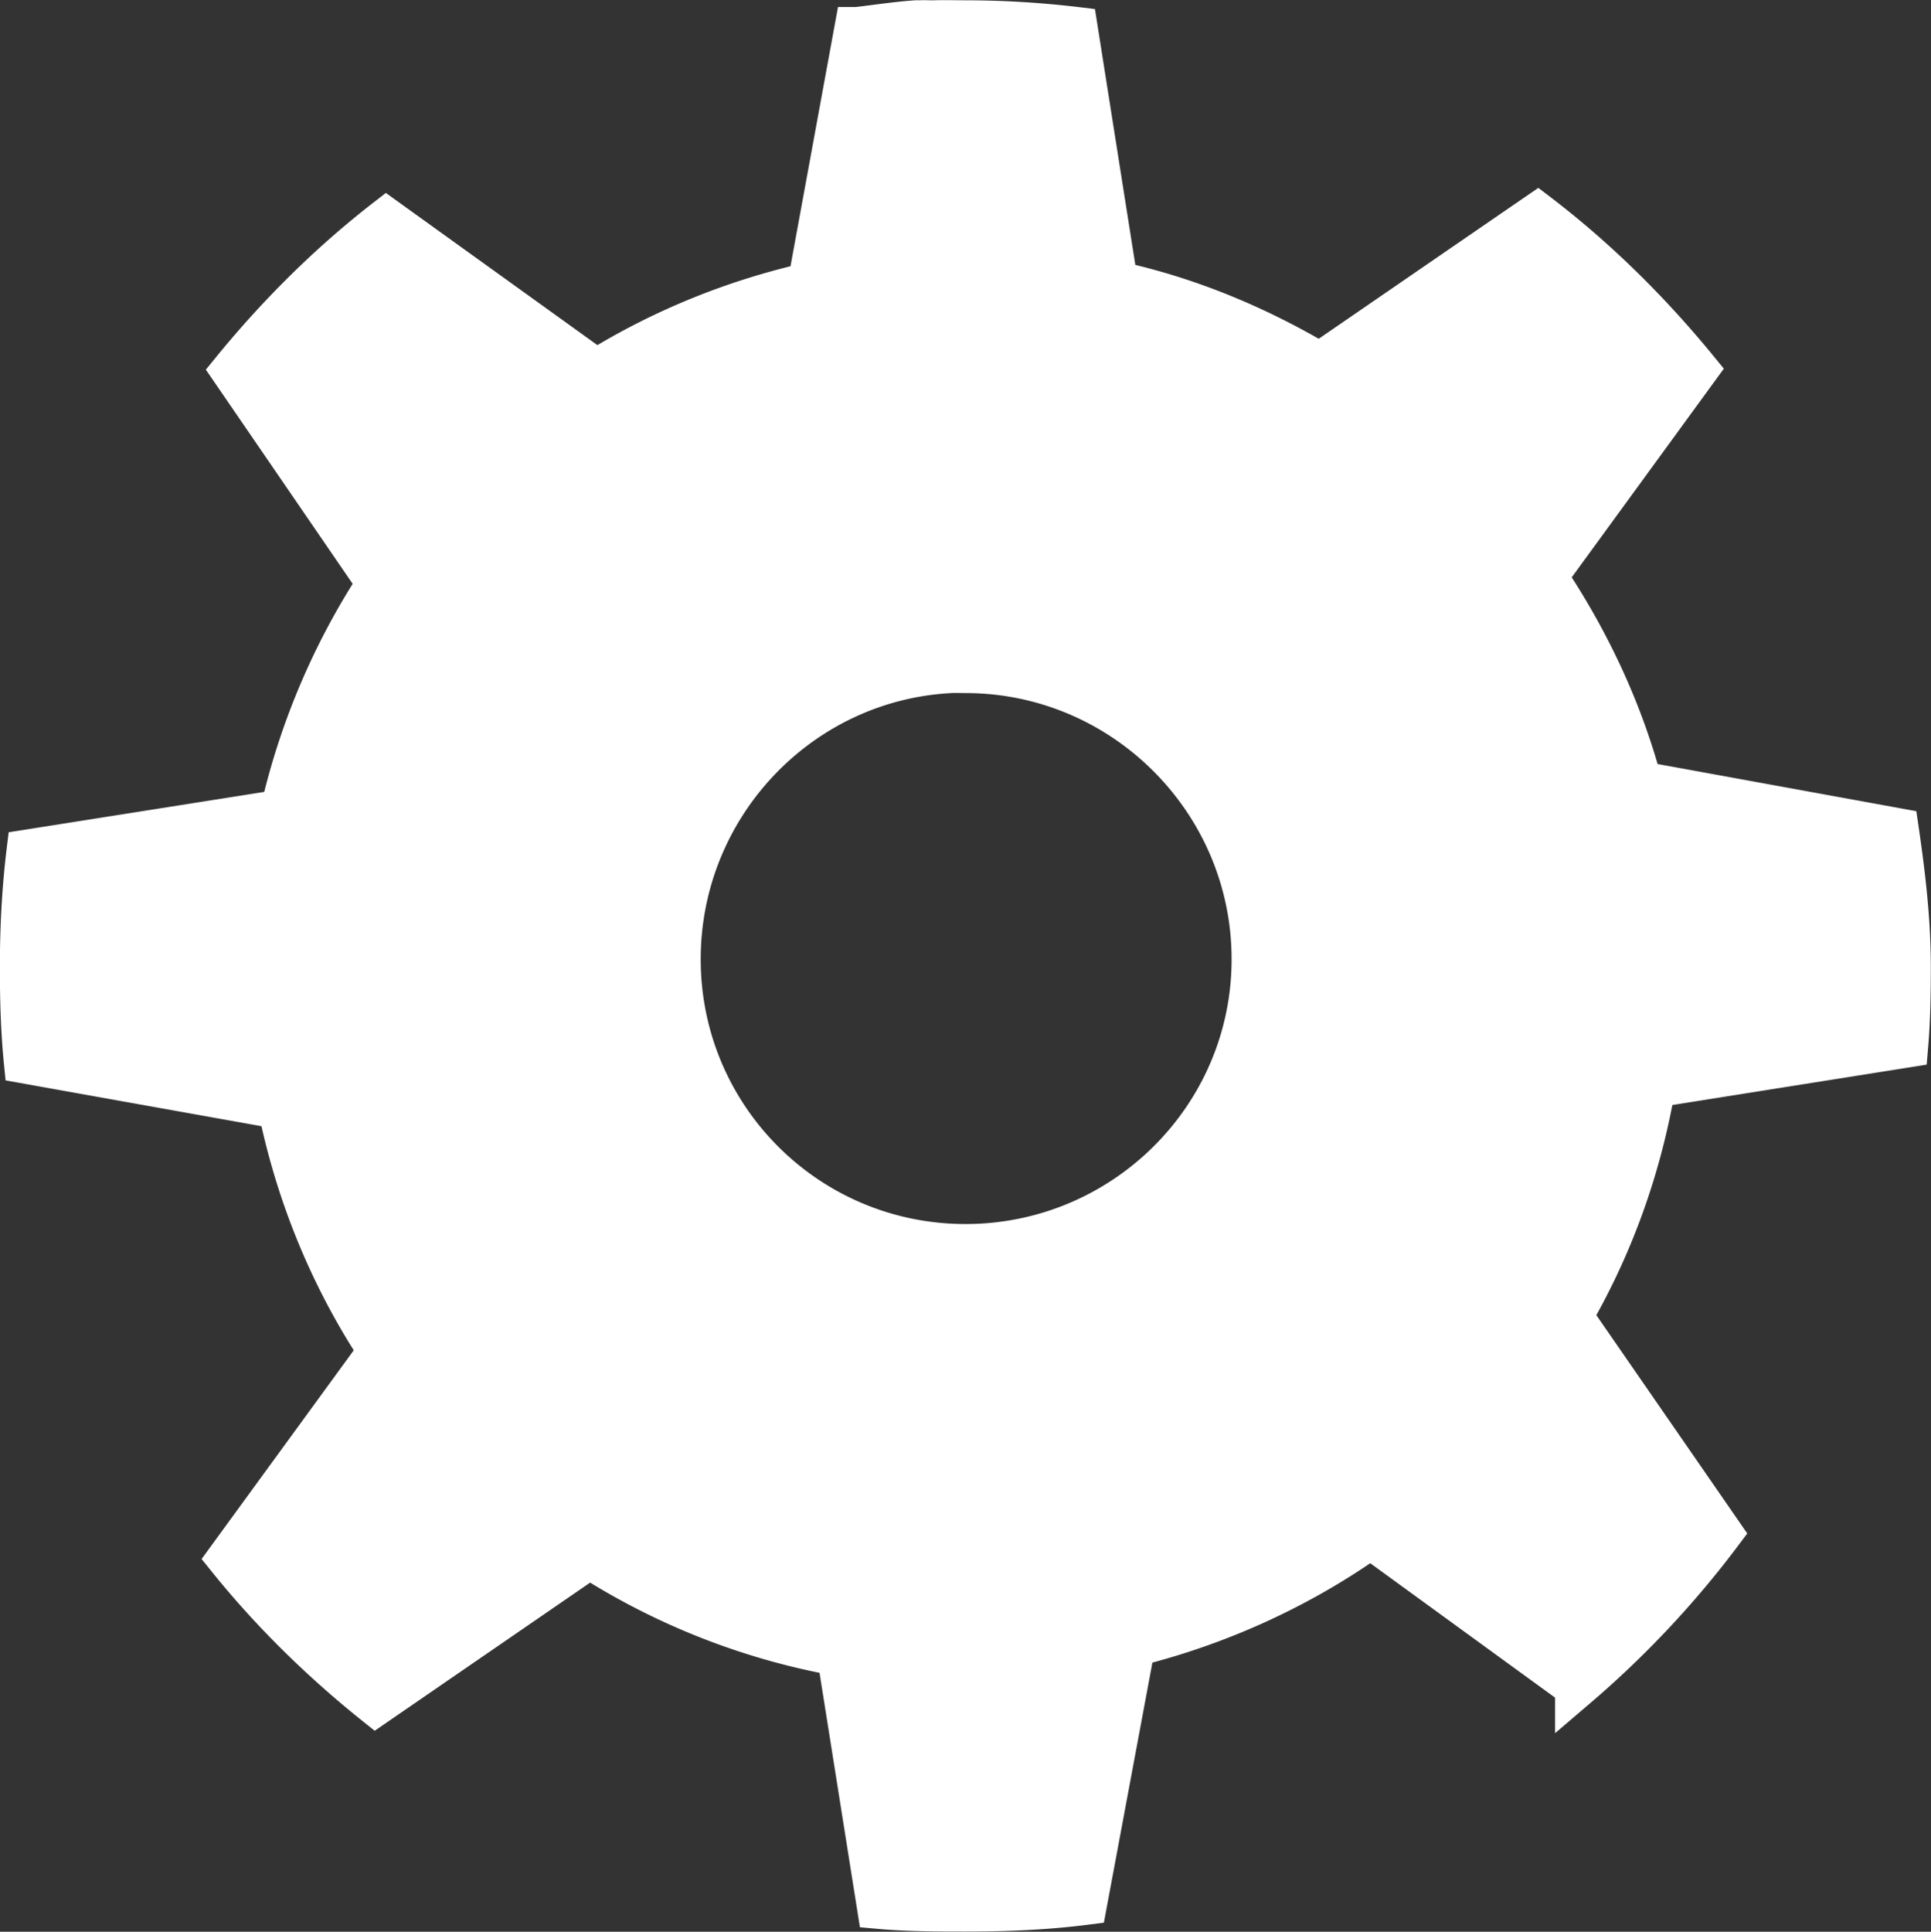 <svg xmlns="http://www.w3.org/2000/svg" viewBox="0 0 154.88 154.92"><rect x="0" y="0" width="154.88" height="154.92" fill="#333333" stroke="none"/><path d="M73.47 1.74c-1.597.11-3.15.357-4.72.536h-.106L64.89 22.762c-6.119 1.394-11.875 3.758-17.054 6.972l-16.85-12.12c-4.552 3.534-8.694 7.656-12.334 12.12l11.691 17.054a56.525 56.525 0 00-7.722 18.126v.107L2.242 68.239c-.373 3.043-.536 6.188-.536 9.331 0 2.572.07 5.11.321 7.615l20.38 3.647c1.449 7.077 4.202 13.686 8.044 19.52l-12.12 16.626c3.47 4.31 7.478 8.233 11.798 11.69l17.16-11.797a55.357 55.357 0 0019.95 7.83l3.218 20.272c2.287.208 4.632.214 6.972.214 3.304 0 6.46-.125 9.653-.536l3.862-20.701c6.89-1.715 13.363-4.69 18.984-8.688l16.517 12.013a77.016 77.016 0 0011.584-12.335l-12.013-17.376c3.253-5.618 5.507-11.818 6.65-18.448l20.271-3.218c.179-2.115.213-4.167.213-6.328 0-3.755-.436-7.438-.965-11.047l-20.593-3.754c-1.614-5.959-4.262-11.519-7.615-16.518l12.12-16.625c-3.757-4.594-8.043-8.838-12.763-12.442L105.85 29.197c-5.025-2.972-10.432-5.252-16.303-6.542L86.33 2.275a75.934 75.934 0 00-8.902-.536c-.817 0-1.657-.024-2.467 0-.395.013-.786-.024-1.18 0-.106.007-.216-.007-.322 0zm2.789 52.127c.392-.021.783 0 1.18 0 12.696 0 23.06 10.364 23.06 23.06S90.135 99.88 77.439 99.88 54.486 89.623 54.486 76.927c0-12.299 9.626-22.444 21.773-23.06z" stroke="#fff" stroke-width="3.432" fill="#fff" color="#000"/></svg>
